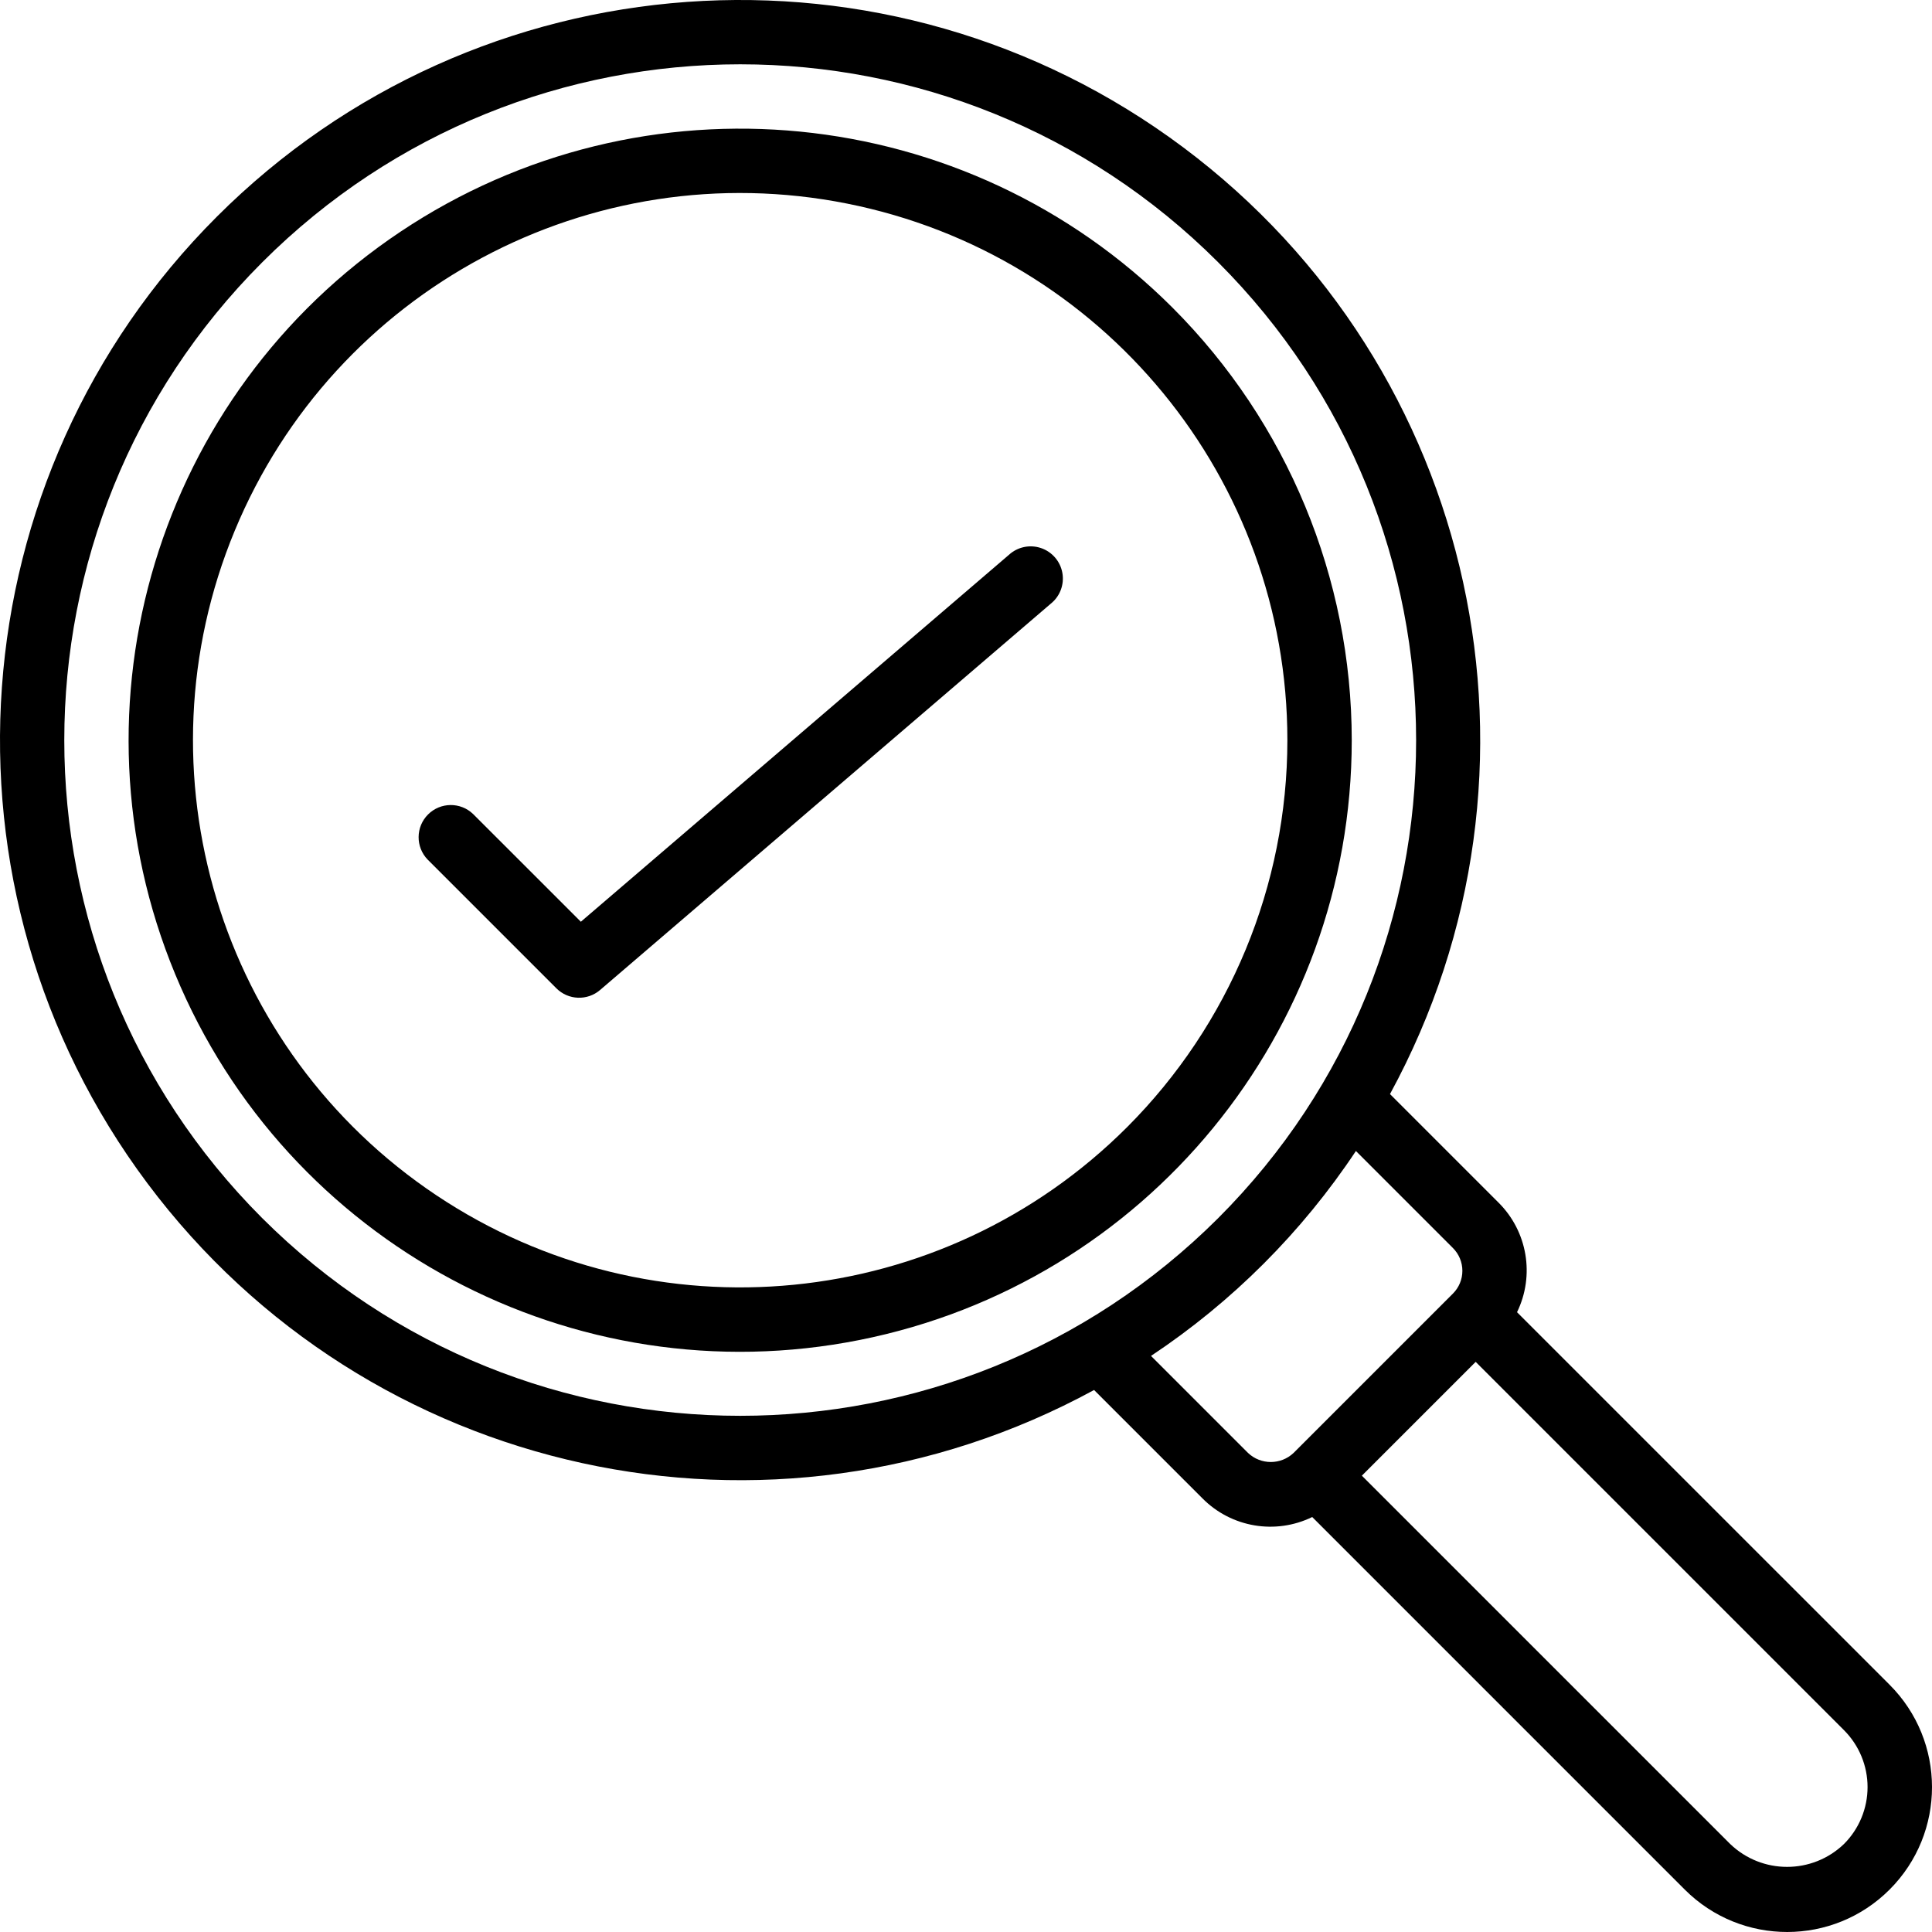 <svg id="Capa_1" enable-background="new 0 0 503.815 503.815" height="512" viewBox="0 0 503.815 503.815" width="512" xmlns="http://www.w3.org/2000/svg"><g><g id="Page-1_5_"><g id="_x30_06---Magnifying-Glass"><path id="Shape_13_" d="m305.793 80.261c-53.798-53.798-138.107-62.101-201.366-19.833s-87.852 123.338-58.736 193.628 103.829 110.225 178.448 95.382 128.363-80.33 128.363-156.412c-.02-42.291-16.819-82.846-46.709-112.765zm-11.869 213.663c-48.134 48.136-123.568 55.566-180.169 17.748s-78.605-110.353-52.556-173.244 92.897-98.624 159.662-85.345 114.853 71.871 114.854 139.944c-.017 37.84-15.047 74.127-41.791 100.897z"/><path id="Shape_12_" d="m395.602 342.187c4.675-9.59 2.724-21.092-4.851-28.605l-28.277-28.278c45.889-84.25 22.924-189.417-53.908-246.87s-184.201-49.744-252.038 18.094-75.545 175.206-18.093 252.038 162.619 99.797 246.87 53.908l28.278 28.277c7.516 7.575 19.02 9.525 28.613 4.851l97.163 97.171c14.762 14.739 38.677 14.72 53.416-.042s14.72-38.677-.042-53.416zm-327.218-24.526c-68.83-68.837-68.826-180.436.008-249.268s180.434-68.832 249.268 0 68.838 180.432.008 249.268c-68.883 68.727-180.4 68.727-249.284 0zm257.066 61.222-25.298-25.298c21.187-14.08 39.352-32.246 53.433-53.433l25.298 25.298c1.579 1.575 2.466 3.713 2.466 5.943s-.887 4.368-2.466 5.943l-41.548 41.548c-3.332 3.158-8.553 3.158-11.885-.001zm155.413 101.98c-8.292 7.96-21.387 7.96-29.679 0l-96.046-96.046 29.679-29.679 96.046 96.046c3.936 3.935 6.148 9.273 6.148 14.84 0 5.566-2.212 10.904-6.148 14.839z"/><path id="Path_8_" d="m263.104 144.681-111.633 95.685-28.084-28.076c-3.293-3.181-8.528-3.135-11.766.102-3.238 3.238-3.283 8.473-.102 11.766l33.574 33.574c3.101 3.096 8.061 3.286 11.39.436l117.507-100.721c2.409-1.91 3.58-4.984 3.054-8.013s-2.666-5.527-5.578-6.513-6.13-.301-8.387 1.785z"/></g></g></g></svg>